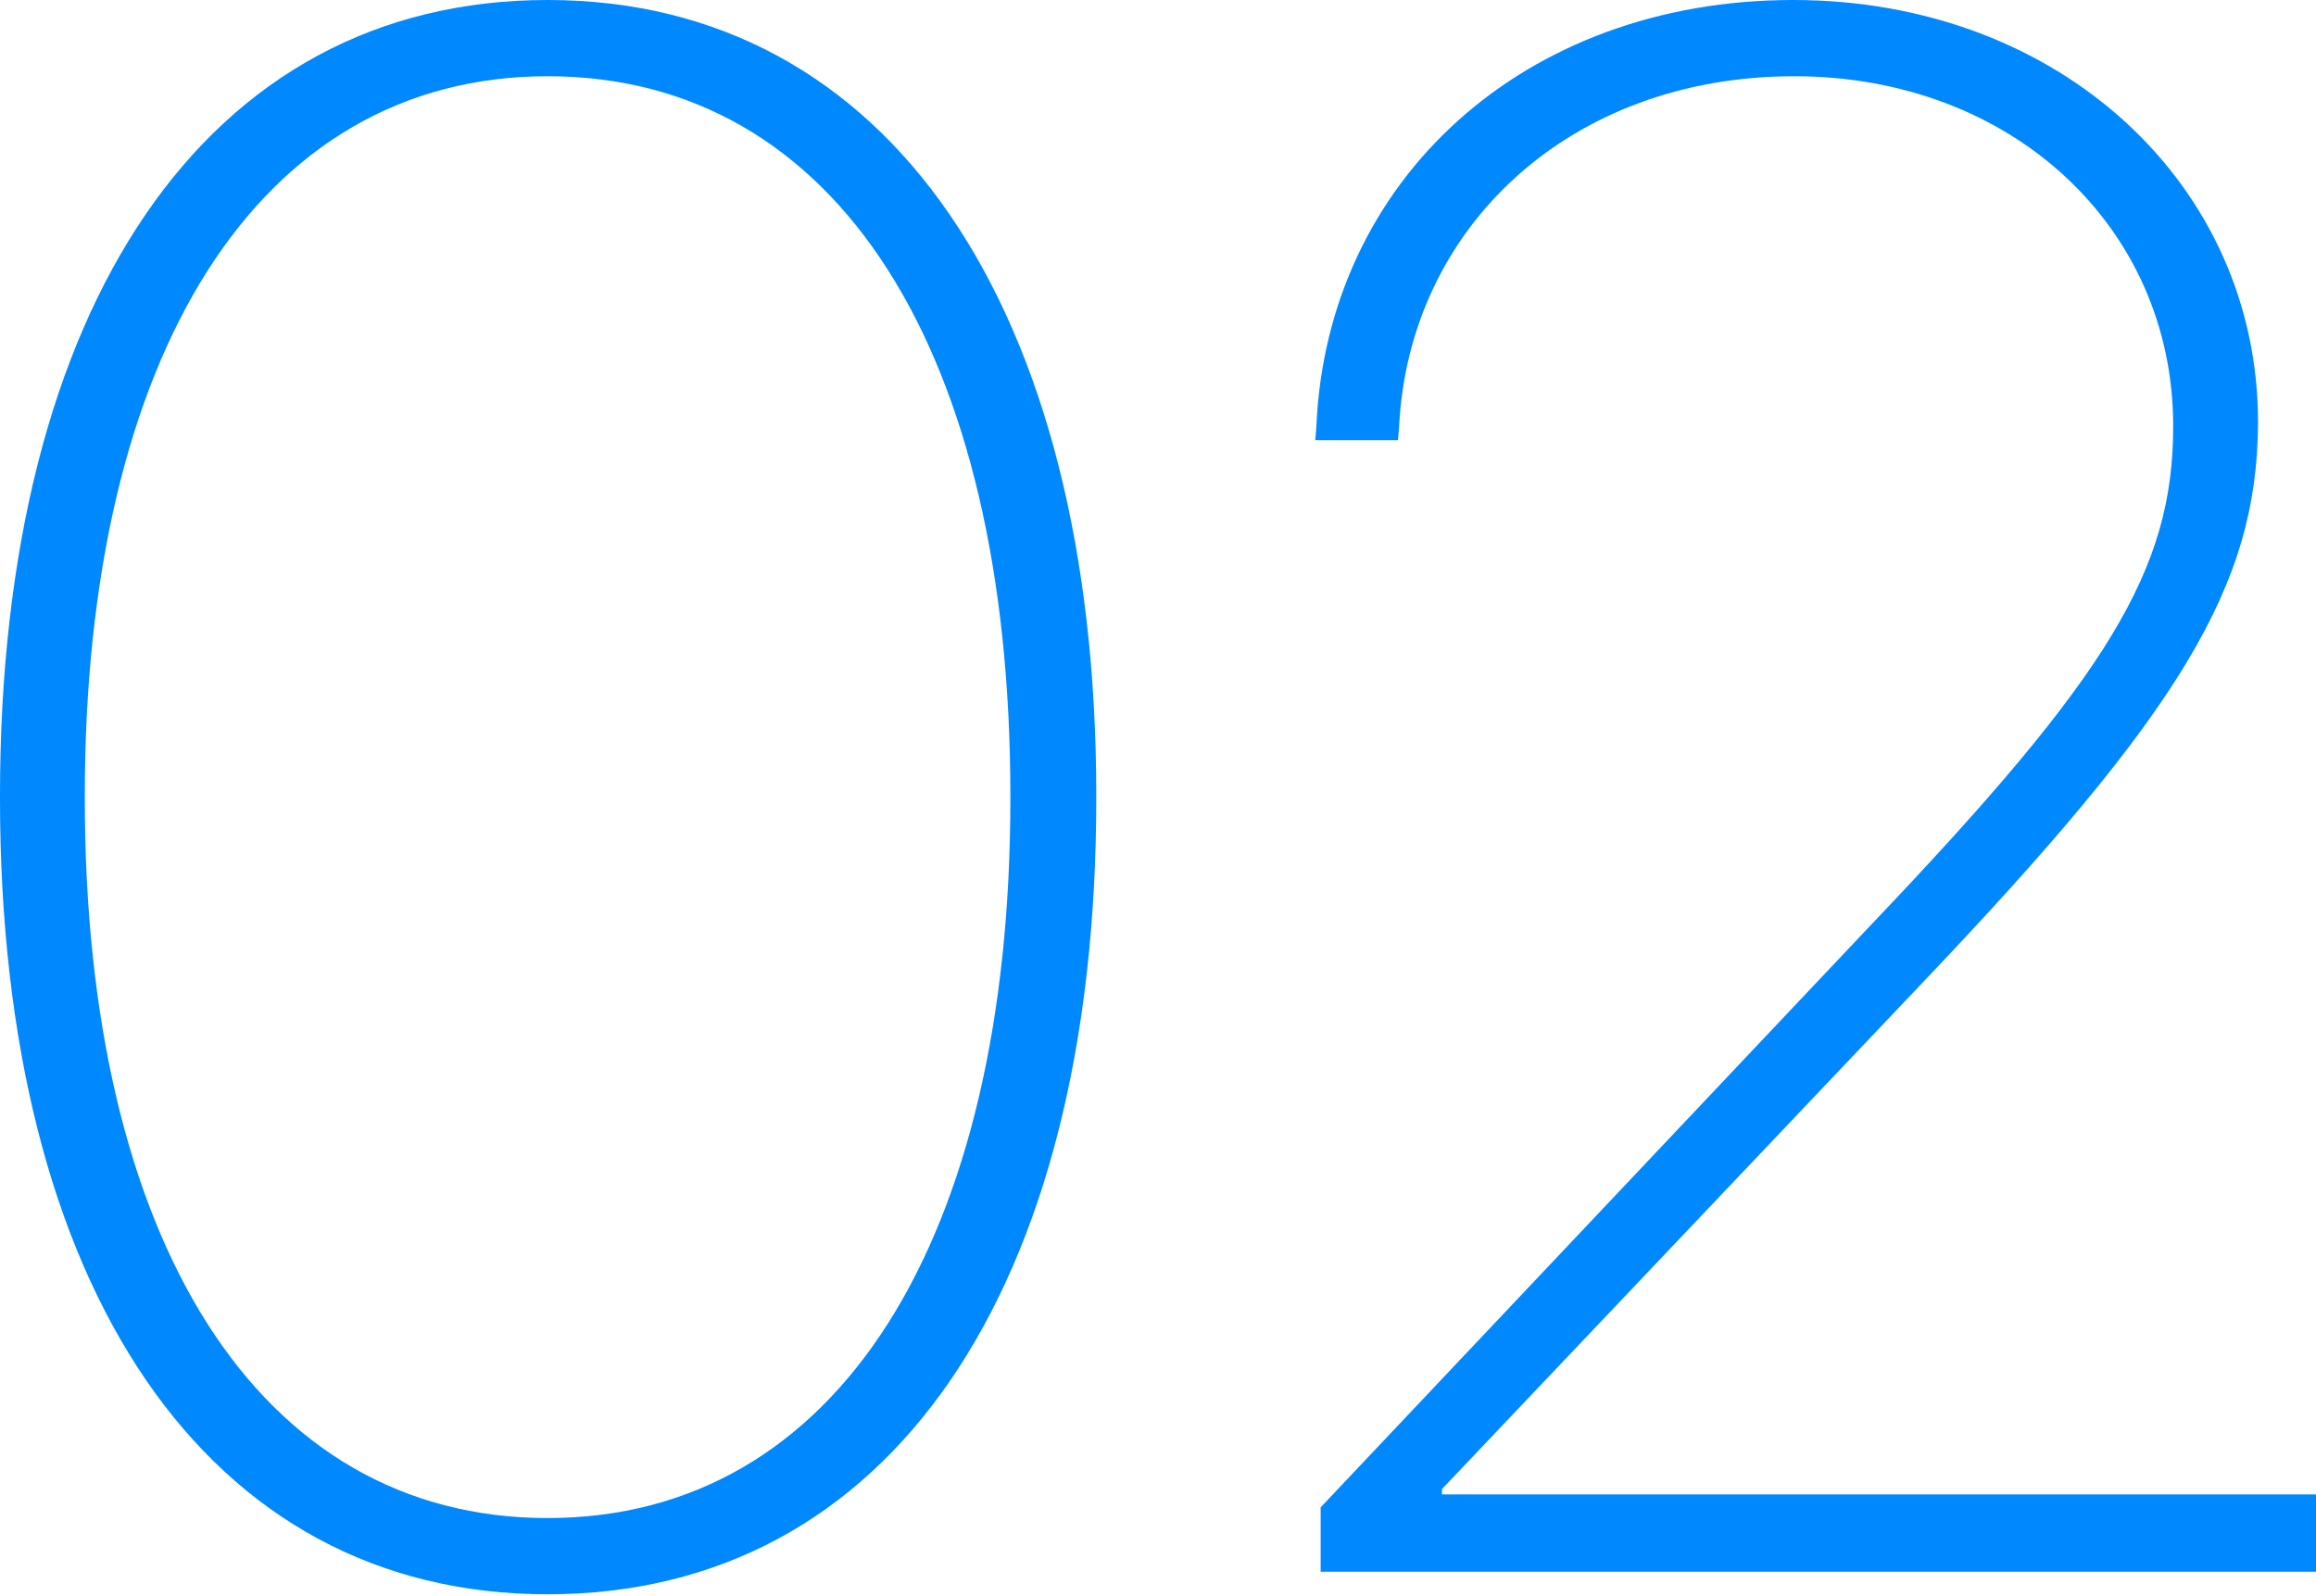 <?xml version="1.0" encoding="UTF-8"?> <svg xmlns="http://www.w3.org/2000/svg" width="148" height="102" viewBox="0 0 148 102" fill="none"> <path d="M34.993 101.892C56.812 101.892 70.055 82.474 70.055 51.049V50.843C70.055 19.692 56.812 0 34.993 0C13.174 0 0 19.555 0 50.843V51.049C0 82.268 13.174 101.892 34.993 101.892ZM34.993 97.02C16.467 97.02 5.42 79.249 5.42 51.049V50.843C5.42 22.711 16.467 4.872 34.993 4.872C53.519 4.872 64.566 22.505 64.566 50.843V51.049C64.566 79.249 53.519 97.02 34.993 97.02Z" fill="#0088FF"></path> <path d="M84.395 100.451H148V95.51H92.148V95.167L122.682 62.987C139.355 45.491 144.226 37.463 144.295 27.102V26.965C144.295 11.87 131.67 0 114.585 0C97.363 0 84.807 11.527 84.121 27.24L84.052 28.132H89.335L89.404 27.308C90.021 14.546 100.313 4.872 114.654 4.872C128.514 4.872 138.806 14.477 138.874 27.102V27.24C138.874 36.434 134.758 43.158 119.594 59.077L84.395 96.334V100.451Z" fill="#0088FF"></path> </svg> 